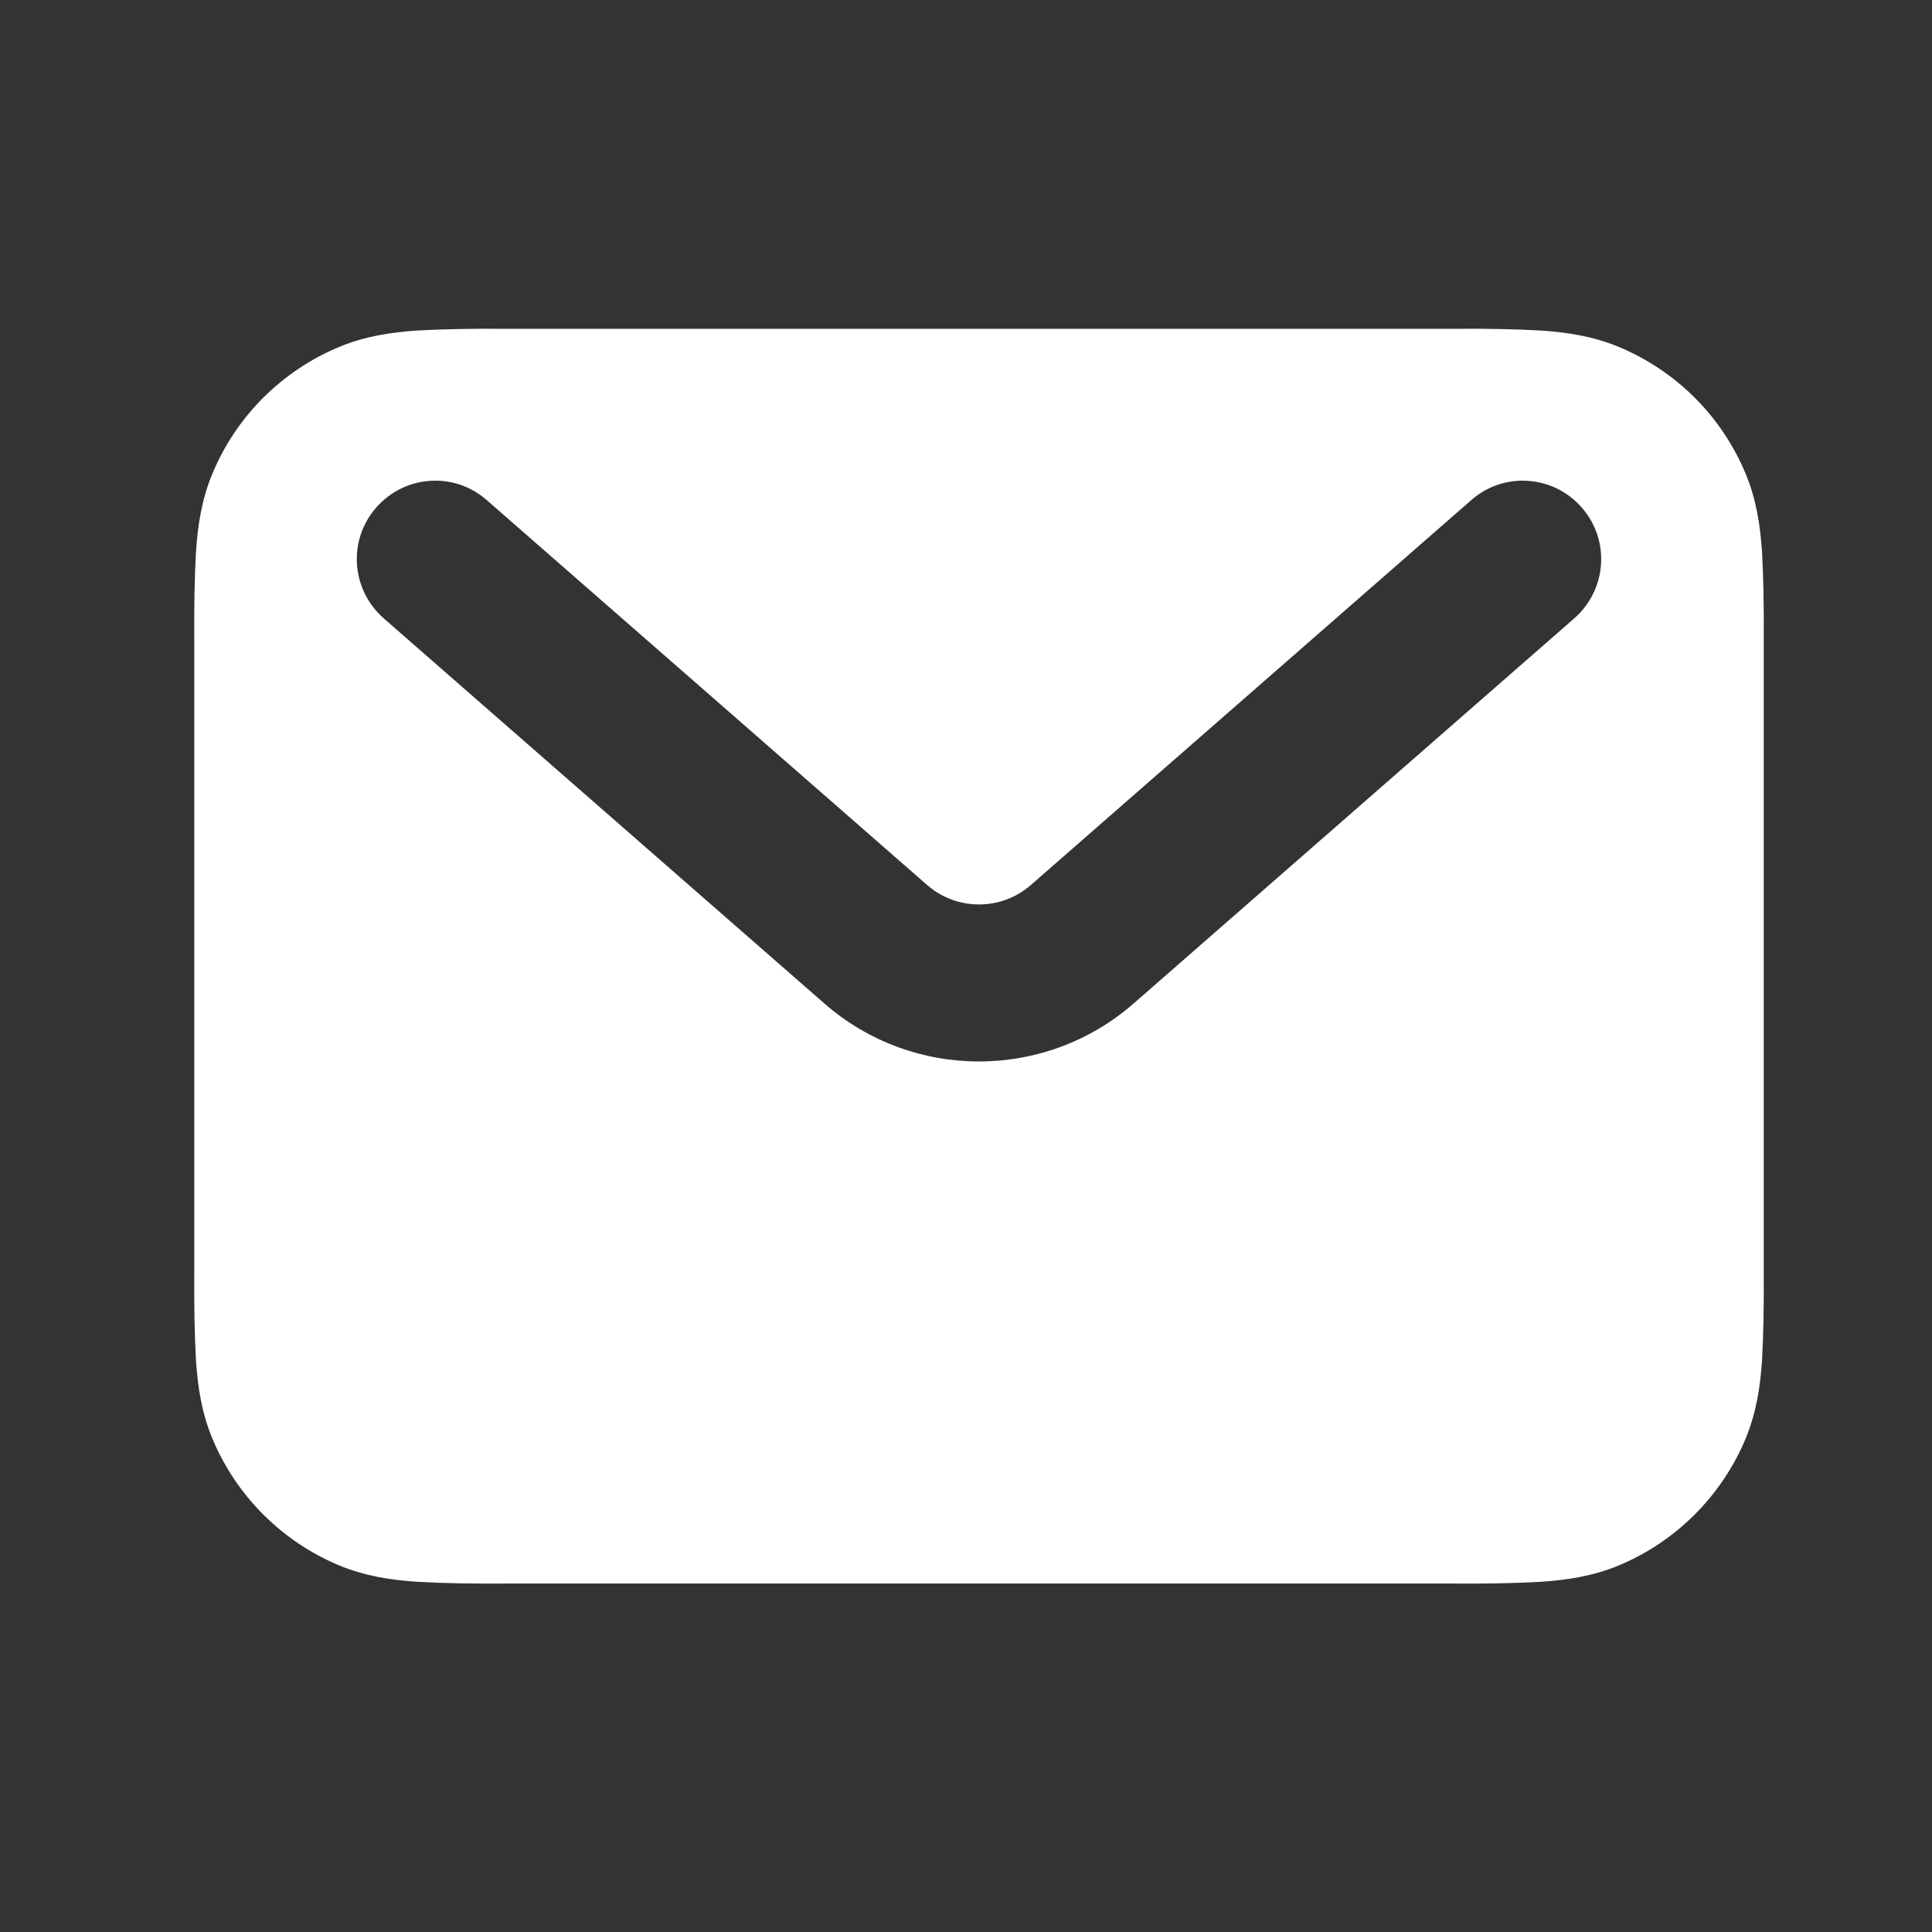 <svg version="1.2" xmlns="http://www.w3.org/2000/svg" viewBox="0 0 55 55" width="55" height="55">
	<rect x="0" y="0" width="55" height="55" fill="#333333" stroke="none"/>
	<title>story</title>
	<style>
		.s0 { fill: #ffffff } 
	</style>
	<path id="path30" fill-rule="evenodd" class="s0" d="m14.4 9.36h26.94q1.48-0.01 2.53 0.05c0.74 0.05 1.47 0.16 2.2 0.46 1.64 0.68 2.95 1.98 3.63 3.63 0.3 0.72 0.41 1.46 0.46 2.2q0.06 1.05 0.05 2.52v18q0.01 1.47-0.05 2.52c-0.05 0.74-0.16 1.47-0.46 2.2-0.68 1.64-1.99 2.95-3.63 3.63-0.73 0.3-1.46 0.41-2.2 0.46q-1.05 0.06-2.53 0.05h-26.94q-1.48 0.01-2.53-0.05c-0.74-0.05-1.47-0.16-2.2-0.46-1.64-0.68-2.95-1.99-3.63-3.63-0.3-0.73-0.41-1.46-0.46-2.2q-0.06-1.05-0.05-2.52v-18q-0.01-1.47 0.05-2.52c0.05-0.74 0.16-1.48 0.46-2.2 0.68-1.65 1.99-2.95 3.63-3.63 0.73-0.3 1.46-0.41 2.2-0.46q1.05-0.06 2.53-0.05zm-3.48 8.24l12.54 10.96c2.52 2.21 6.3 2.21 8.82 0l12.54-10.96c0.93-0.82 1.02-2.23 0.21-3.15-0.81-0.93-2.22-1.03-3.15-0.21l-12.54 10.96c-0.84 0.73-2.1 0.73-2.94 0l-12.54-10.96c-0.93-0.82-2.34-0.72-3.15 0.21-0.81 0.92-0.72 2.33 0.21 3.15z"/>
</svg>